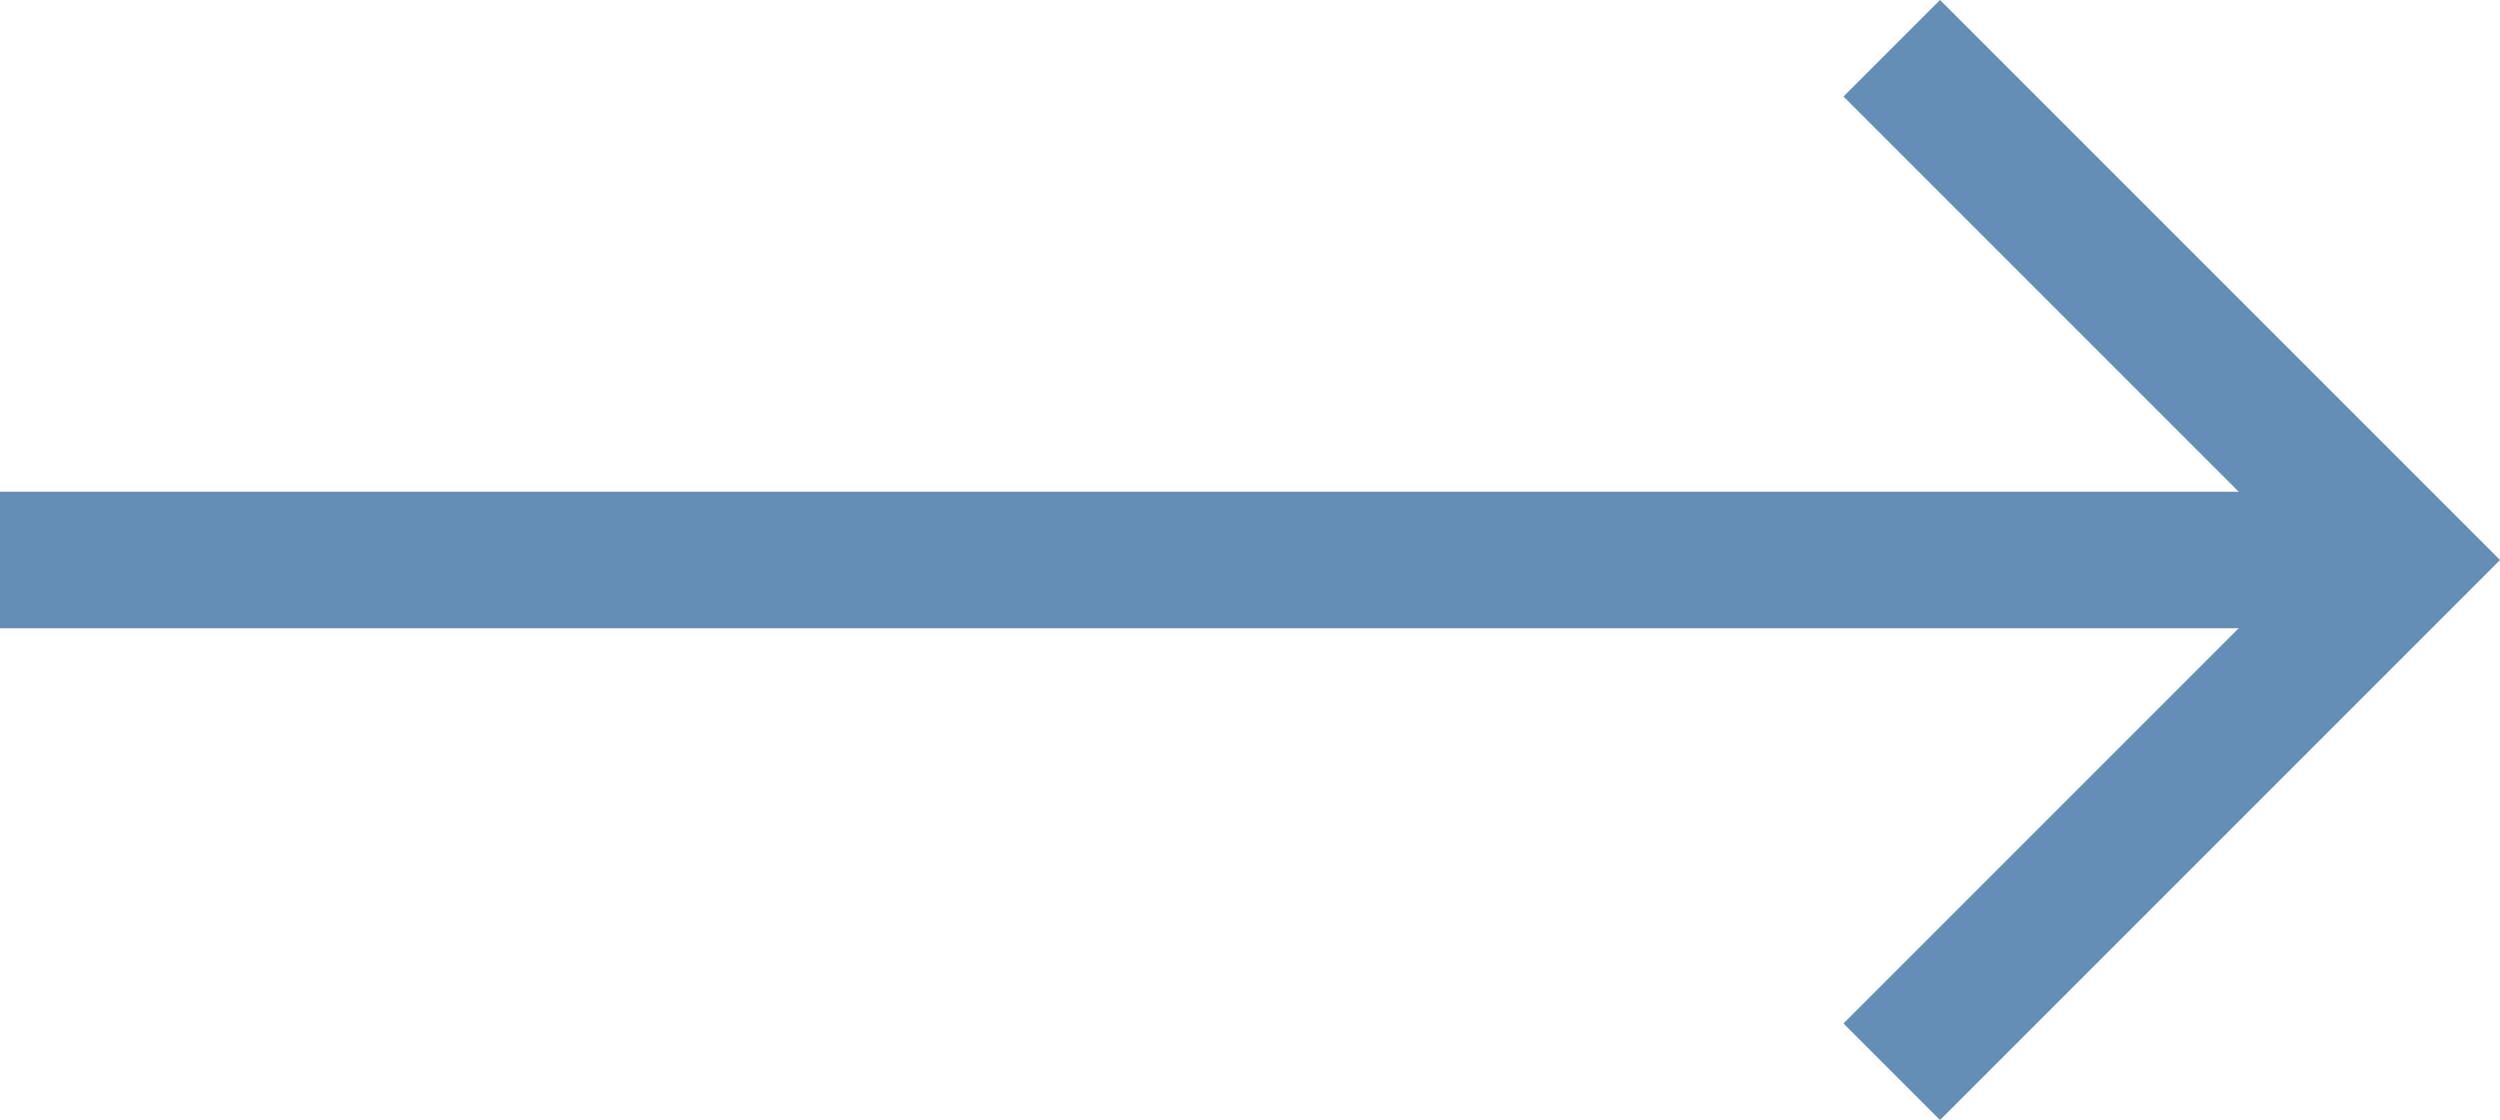 <svg xmlns="http://www.w3.org/2000/svg" width="27.46" height="12.303" viewBox="0 0 27.46 12.303">
  <g id="Group_6949" data-name="Group 6949" transform="translate(0 0.53)">
    <line id="Line_210" data-name="Line 210" x2="26.4" transform="translate(0 5.621)" fill="none" stroke="#648eb6" stroke-miterlimit="10" stroke-width="1.5"/>
    <path id="Path_13689" data-name="Path 13689" d="M-1318.086-131.875l5.621,5.621-5.621,5.621" transform="translate(1338.865 131.875)" fill="none" stroke="#648eb6" stroke-miterlimit="10" stroke-width="1.5"/>
  </g>
</svg>

